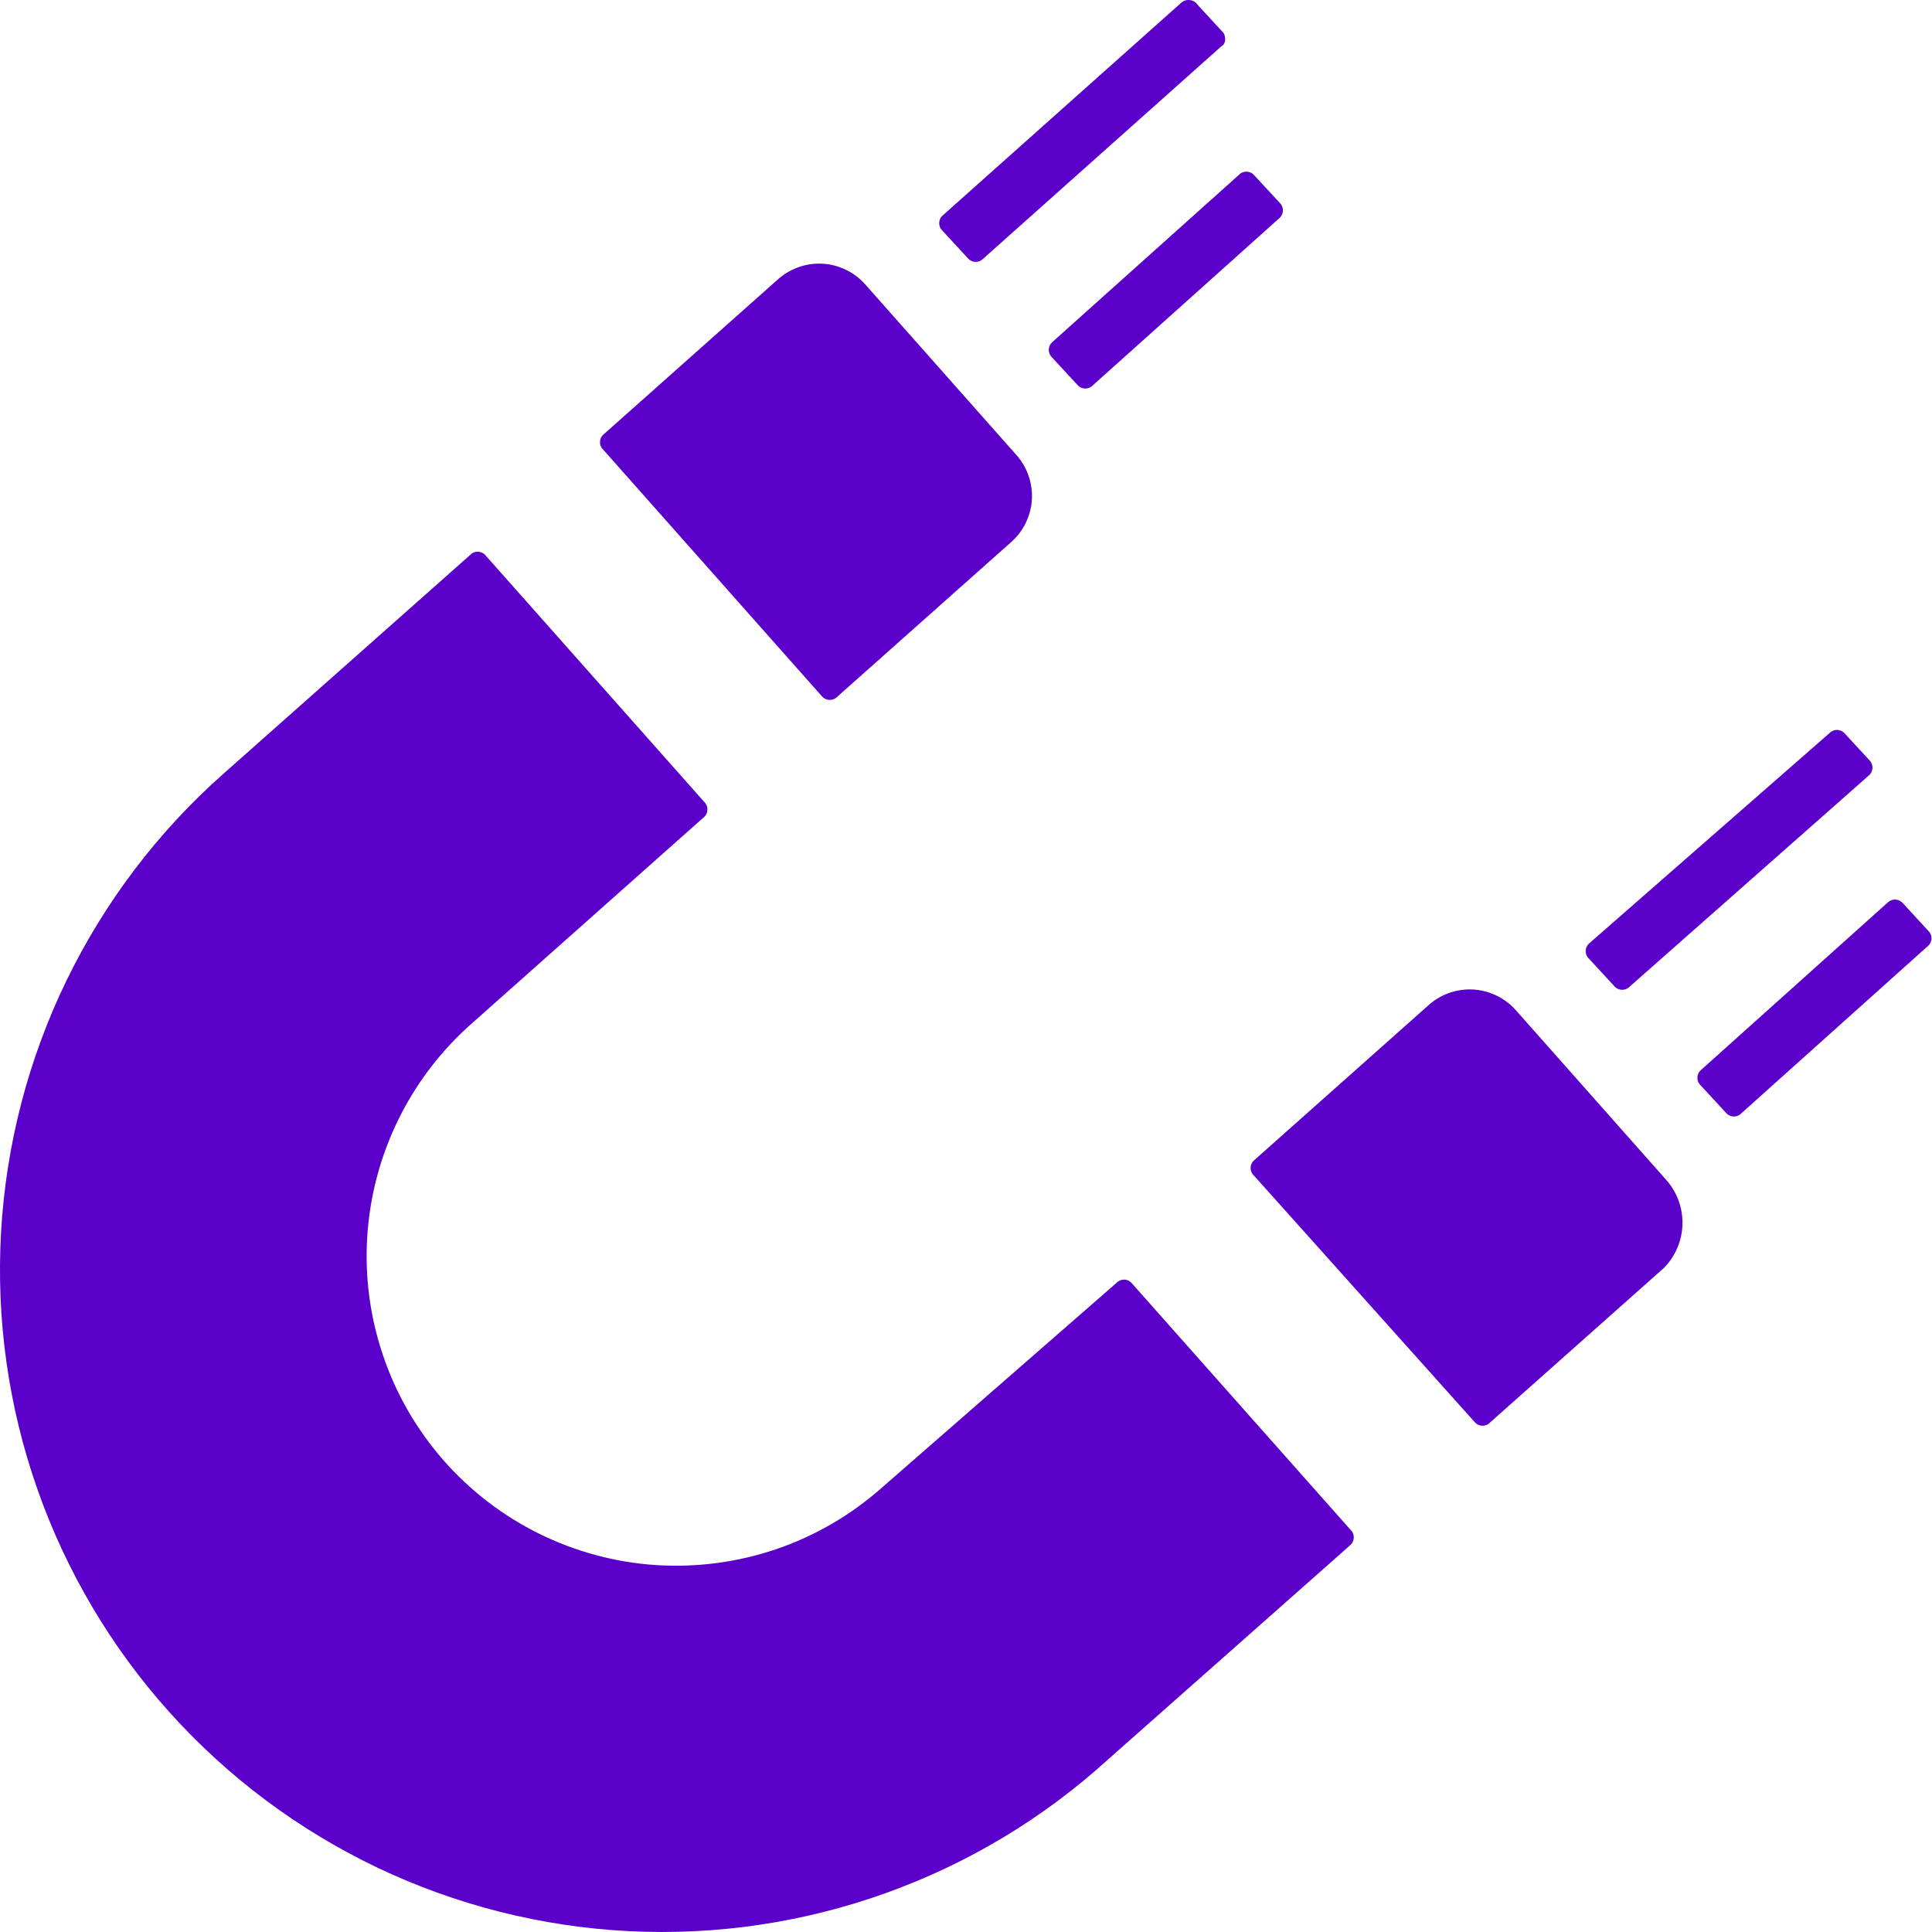 <svg width="25" height="25" viewBox="0 0 25 25" fill="none" xmlns="http://www.w3.org/2000/svg">
<path d="M21.56 15.267L19.615 13.072C19.544 12.992 19.459 12.928 19.363 12.882C19.267 12.836 19.163 12.809 19.057 12.804C18.951 12.799 18.845 12.815 18.745 12.851C18.645 12.888 18.553 12.944 18.475 13.016L16.225 15.017C16.211 15.029 16.201 15.044 16.194 15.061C16.186 15.078 16.183 15.096 16.183 15.114C16.183 15.132 16.186 15.15 16.194 15.167C16.201 15.184 16.211 15.199 16.225 15.211L19.087 18.407C19.099 18.42 19.114 18.431 19.131 18.438C19.148 18.445 19.166 18.449 19.184 18.449C19.202 18.449 19.22 18.445 19.237 18.438C19.254 18.431 19.269 18.42 19.281 18.407L21.532 16.406C21.68 16.255 21.766 16.053 21.771 15.842C21.776 15.63 21.701 15.425 21.56 15.267Z" fill="#5A00CA"/>
<path d="M10.64 9.015C10.652 9.028 10.668 9.039 10.684 9.046C10.701 9.053 10.719 9.057 10.737 9.057C10.755 9.057 10.774 9.053 10.79 9.046C10.807 9.039 10.822 9.028 10.835 9.015L13.085 7.014C13.165 6.944 13.229 6.858 13.275 6.762C13.321 6.666 13.348 6.562 13.353 6.456C13.358 6.35 13.342 6.244 13.305 6.144C13.269 6.044 13.213 5.953 13.141 5.875L11.196 3.68C11.125 3.6 11.04 3.536 10.944 3.49C10.848 3.444 10.744 3.417 10.638 3.412C10.532 3.407 10.425 3.423 10.326 3.46C10.226 3.496 10.134 3.552 10.056 3.624L7.806 5.625C7.792 5.637 7.782 5.652 7.775 5.669C7.767 5.686 7.764 5.704 7.764 5.722C7.764 5.74 7.767 5.758 7.775 5.775C7.782 5.792 7.792 5.807 7.806 5.819L10.64 9.015Z" fill="#5A00CA"/>
<path d="M14.336 22.769L17.476 19.991C17.489 19.978 17.5 19.963 17.507 19.946C17.514 19.93 17.518 19.911 17.518 19.893C17.518 19.875 17.514 19.857 17.507 19.84C17.5 19.823 17.489 19.808 17.476 19.796L14.642 16.601C14.629 16.587 14.614 16.577 14.598 16.569C14.581 16.562 14.563 16.558 14.544 16.558C14.526 16.558 14.508 16.562 14.492 16.569C14.475 16.577 14.46 16.587 14.447 16.601L11.391 19.268C10.995 19.615 10.535 19.88 10.036 20.049C9.538 20.217 9.011 20.286 8.486 20.252C7.961 20.217 7.448 20.079 6.976 19.846C6.504 19.613 6.083 19.289 5.736 18.893C5.39 18.497 5.124 18.037 4.956 17.538C4.787 17.04 4.718 16.513 4.753 15.988C4.788 15.463 4.926 14.95 5.159 14.478C5.392 14.006 5.716 13.585 6.111 13.238L9.112 10.571C9.126 10.559 9.136 10.543 9.143 10.527C9.151 10.51 9.154 10.492 9.154 10.474C9.154 10.456 9.151 10.437 9.143 10.421C9.136 10.404 9.126 10.389 9.112 10.376L6.278 7.181C6.266 7.168 6.251 7.157 6.234 7.15C6.217 7.143 6.199 7.139 6.181 7.139C6.163 7.139 6.145 7.143 6.128 7.15C6.111 7.157 6.096 7.168 6.084 7.181L2.888 10.015C2.042 10.764 1.353 11.674 0.859 12.691C0.366 13.707 0.079 14.812 0.014 15.94C-0.051 17.069 0.108 18.198 0.482 19.265C0.856 20.332 1.437 21.314 2.192 22.155C2.947 22.996 3.861 23.679 4.881 24.166C5.901 24.652 7.008 24.932 8.136 24.989C9.265 25.046 10.394 24.879 11.458 24.498C12.522 24.117 13.5 23.53 14.336 22.769Z" fill="#5A00CA"/>
<path d="M15.835 0.429L15.502 0.068C15.491 0.05 15.475 0.034 15.457 0.023C15.439 0.011 15.419 0.004 15.397 0.001C15.376 -0.002 15.354 0.001 15.334 0.007C15.314 0.014 15.295 0.025 15.28 0.04L12.195 2.791C12.182 2.803 12.171 2.818 12.164 2.835C12.157 2.852 12.153 2.87 12.153 2.888C12.153 2.906 12.157 2.924 12.164 2.941C12.171 2.958 12.182 2.973 12.195 2.985L12.529 3.347C12.541 3.36 12.556 3.37 12.573 3.378C12.59 3.385 12.608 3.389 12.626 3.389C12.644 3.389 12.662 3.385 12.679 3.378C12.696 3.37 12.711 3.36 12.723 3.347L15.808 0.596C15.863 0.568 15.863 0.485 15.835 0.429Z" fill="#5A00CA"/>
<path d="M13.947 4.986C13.959 4.999 13.974 5.01 13.991 5.017C14.008 5.024 14.026 5.028 14.044 5.028C14.062 5.028 14.08 5.024 14.097 5.017C14.114 5.01 14.129 4.999 14.141 4.986L16.559 2.819C16.572 2.806 16.583 2.791 16.59 2.775C16.597 2.758 16.601 2.74 16.601 2.722C16.601 2.703 16.597 2.685 16.59 2.669C16.583 2.652 16.572 2.637 16.559 2.624L16.225 2.263C16.213 2.25 16.198 2.239 16.181 2.232C16.164 2.225 16.146 2.221 16.128 2.221C16.11 2.221 16.092 2.225 16.075 2.232C16.058 2.239 16.043 2.25 16.031 2.263L13.613 4.43C13.6 4.443 13.589 4.458 13.582 4.475C13.575 4.491 13.571 4.509 13.571 4.528C13.571 4.546 13.575 4.564 13.582 4.581C13.589 4.597 13.6 4.612 13.613 4.625L13.947 4.986Z" fill="#5A00CA"/>
<path d="M24.201 9.849L23.867 9.487C23.855 9.474 23.84 9.464 23.823 9.456C23.806 9.449 23.788 9.445 23.77 9.445C23.752 9.445 23.734 9.449 23.717 9.456C23.7 9.464 23.685 9.474 23.673 9.487L20.561 12.21C20.547 12.223 20.537 12.238 20.529 12.255C20.522 12.271 20.519 12.29 20.519 12.308C20.519 12.326 20.522 12.344 20.529 12.361C20.537 12.377 20.547 12.393 20.561 12.405L20.894 12.766C20.907 12.78 20.922 12.79 20.938 12.797C20.955 12.805 20.973 12.808 20.991 12.808C21.01 12.808 21.028 12.805 21.044 12.797C21.061 12.79 21.076 12.78 21.089 12.766L24.173 10.043C24.188 10.032 24.2 10.019 24.21 10.003C24.219 9.987 24.226 9.97 24.228 9.952C24.231 9.934 24.23 9.915 24.225 9.897C24.22 9.88 24.212 9.863 24.201 9.849Z" fill="#5A00CA"/>
<path d="M22.339 14.405C22.352 14.419 22.367 14.429 22.384 14.437C22.4 14.444 22.418 14.448 22.437 14.448C22.455 14.448 22.473 14.444 22.49 14.437C22.506 14.429 22.521 14.419 22.534 14.405L24.951 12.238C24.965 12.226 24.975 12.211 24.982 12.194C24.99 12.177 24.993 12.159 24.993 12.141C24.993 12.123 24.99 12.105 24.982 12.088C24.975 12.071 24.965 12.056 24.951 12.044L24.618 11.682C24.605 11.669 24.59 11.659 24.574 11.651C24.557 11.644 24.539 11.64 24.521 11.64C24.502 11.64 24.484 11.644 24.468 11.651C24.451 11.659 24.436 11.669 24.423 11.682L22.006 13.85C21.993 13.862 21.982 13.877 21.975 13.894C21.968 13.911 21.964 13.929 21.964 13.947C21.964 13.965 21.968 13.983 21.975 14C21.982 14.017 21.993 14.032 22.006 14.044L22.339 14.405Z" fill="#5A00CA"/>
</svg>
